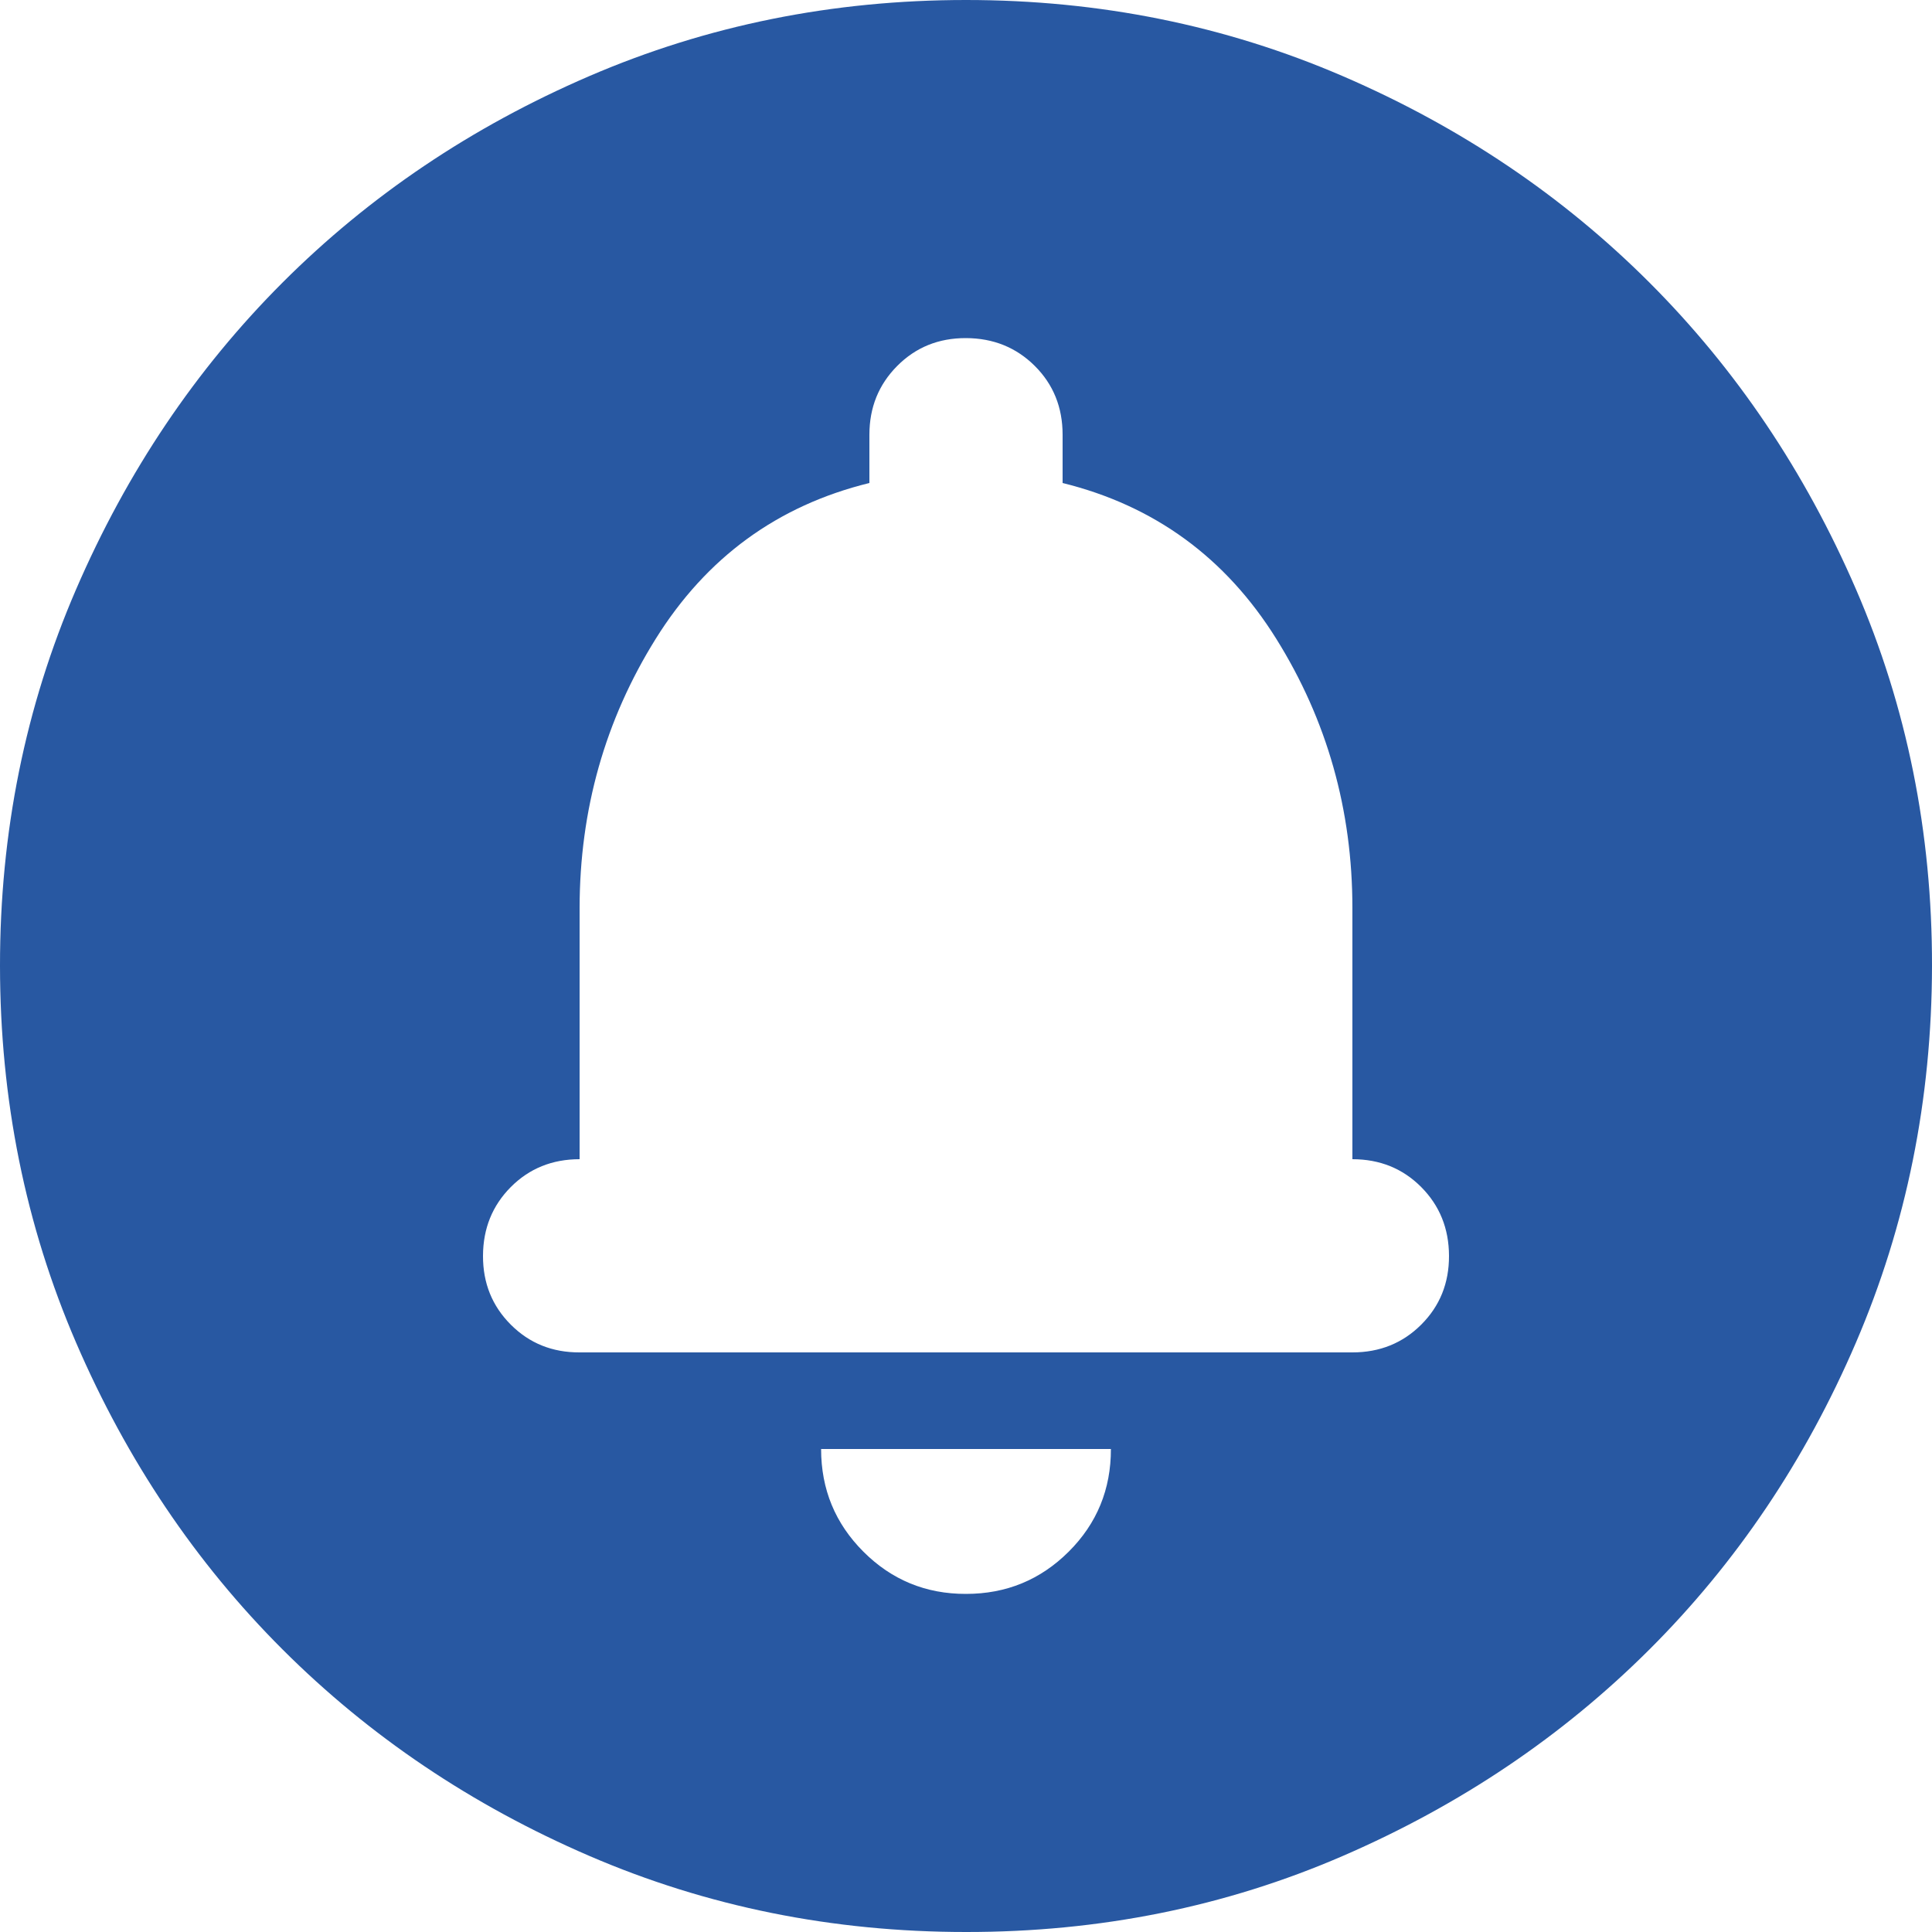 <svg width="21" height="21" viewBox="0 0 20 20" fill="none" xmlns="http://www.w3.org/2000/svg">
<path d="M10 16.5C10.417 16.5 10.771 16.354 11.063 16.063C11.355 15.772 11.501 15.417 11.5 15H8.5C8.5 15.417 8.646 15.771 8.938 16.063C9.23 16.355 9.584 16.501 10 16.5ZM10 20C8.617 20 7.317 19.737 6.1 19.212C4.883 18.687 3.825 17.974 2.925 17.075C2.025 16.176 1.313 15.117 0.788 13.9C0.263 12.683 0.001 11.383 1.26582e-06 10C-0.001 8.617 0.262 7.317 0.788 6.1C1.314 4.883 2.026 3.824 2.925 2.925C3.824 2.026 4.882 1.313 6.1 0.788C7.318 0.263 8.618 0 10 0C11.382 0 12.682 0.263 13.9 0.788C15.118 1.313 16.176 2.026 17.075 2.925C17.974 3.824 18.686 4.883 19.213 6.1C19.74 7.317 20.002 8.617 20 10C19.998 11.383 19.735 12.683 19.212 13.9C18.689 15.117 17.976 16.176 17.075 17.075C16.174 17.974 15.115 18.687 13.9 19.213C12.685 19.739 11.385 20.001 10 20ZM6 14H14C14.283 14 14.521 13.904 14.713 13.712C14.905 13.52 15.001 13.283 15 13C14.999 12.717 14.903 12.48 14.712 12.288C14.521 12.096 14.283 12 14 12V9.4C14 8.383 13.737 7.454 13.212 6.613C12.687 5.772 11.949 5.234 11 5V4.5C11 4.217 10.904 3.979 10.712 3.788C10.52 3.597 10.283 3.501 10 3.5C9.717 3.499 9.48 3.595 9.288 3.788C9.096 3.981 9 4.218 9 4.5V5C8.05 5.233 7.313 5.771 6.788 6.613C6.263 7.455 6.001 8.384 6 9.4V12C5.717 12 5.479 12.096 5.288 12.288C5.097 12.48 5.001 12.717 5 13C4.999 13.283 5.095 13.52 5.288 13.713C5.481 13.906 5.718 14.001 6 14Z" fill="#2858A2"/>
</svg>
